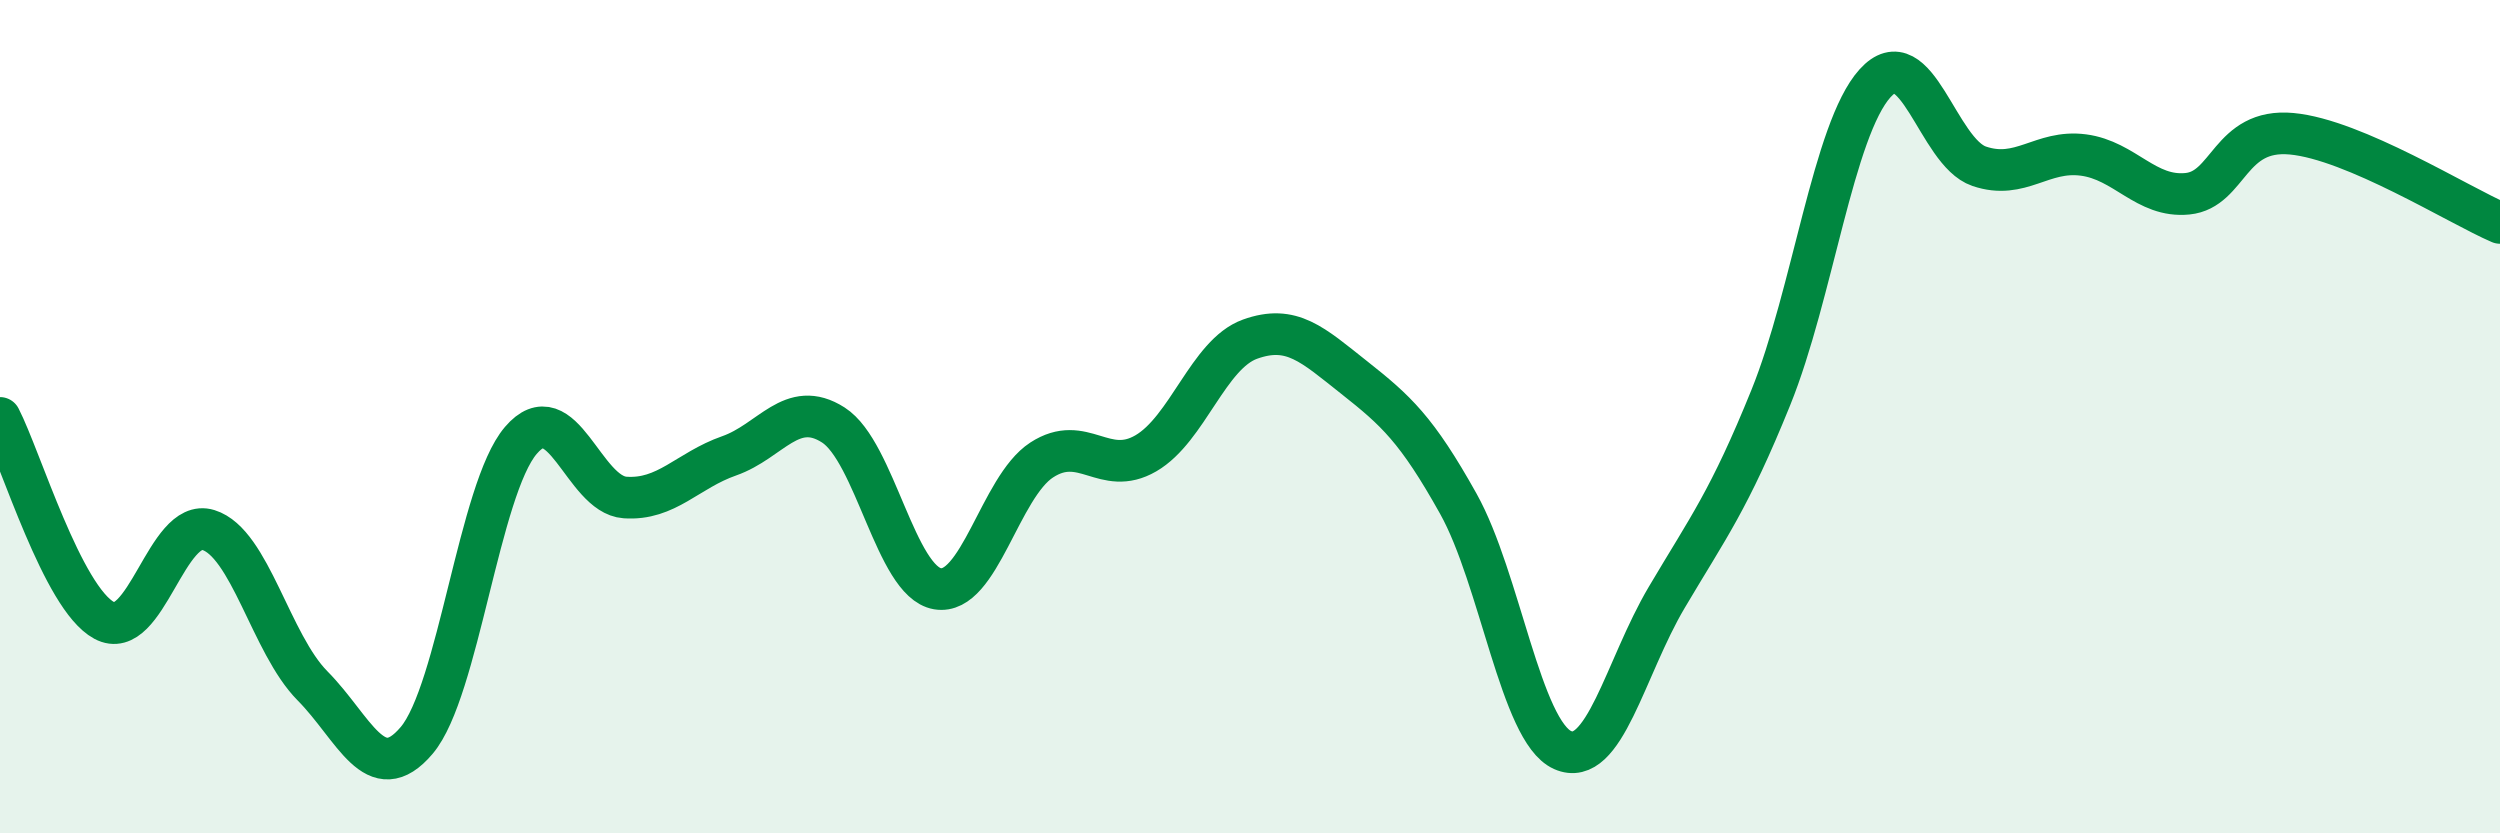 
    <svg width="60" height="20" viewBox="0 0 60 20" xmlns="http://www.w3.org/2000/svg">
      <path
        d="M 0,10.03 C 0.5,11 1.5,14.35 2.5,14.89 C 3.5,15.43 4,12.41 5,12.72 C 6,13.03 6.5,15.45 7.5,16.46 C 8.5,17.47 9,18.95 10,17.77 C 11,16.59 11.5,11.74 12.5,10.57 C 13.5,9.4 14,11.87 15,11.94 C 16,12.01 16.5,11.29 17.5,10.94 C 18.5,10.59 19,9.56 20,10.2 C 21,10.84 21.5,13.96 22.5,14.13 C 23.5,14.3 24,11.69 25,11.04 C 26,10.39 26.5,11.46 27.5,10.88 C 28.5,10.3 29,8.5 30,8.14 C 31,7.78 31.5,8.27 32.5,9.06 C 33.5,9.85 34,10.3 35,12.09 C 36,13.88 36.5,17.55 37.5,18 C 38.5,18.45 39,16.03 40,14.34 C 41,12.65 41.5,12.01 42.5,9.54 C 43.5,7.07 44,3.11 45,2 C 46,0.89 46.5,3.65 47.5,3.99 C 48.5,4.33 49,3.59 50,3.72 C 51,3.85 51.5,4.75 52.5,4.65 C 53.5,4.55 53.5,3.07 55,3.21 C 56.5,3.35 59,4.92 60,5.35L60 20L0 20Z"
        fill="#008740"
        opacity="0.1"
        stroke-linecap="round"
        stroke-linejoin="round"
      />
      <path
        d="M 0,10.03 C 0.5,11 1.5,14.35 2.5,14.89 C 3.5,15.43 4,12.41 5,12.72 C 6,13.03 6.5,15.45 7.5,16.46 C 8.5,17.47 9,18.95 10,17.77 C 11,16.59 11.5,11.74 12.5,10.57 C 13.5,9.4 14,11.87 15,11.94 C 16,12.01 16.5,11.29 17.5,10.94 C 18.5,10.59 19,9.56 20,10.2 C 21,10.84 21.5,13.96 22.5,14.13 C 23.5,14.3 24,11.69 25,11.04 C 26,10.39 26.5,11.46 27.5,10.88 C 28.5,10.3 29,8.5 30,8.14 C 31,7.78 31.5,8.27 32.5,9.06 C 33.5,9.85 34,10.3 35,12.09 C 36,13.88 36.5,17.55 37.5,18 C 38.5,18.45 39,16.03 40,14.34 C 41,12.65 41.5,12.01 42.5,9.54 C 43.5,7.07 44,3.11 45,2 C 46,0.89 46.5,3.65 47.5,3.99 C 48.5,4.33 49,3.59 50,3.72 C 51,3.85 51.5,4.75 52.5,4.65 C 53.5,4.55 53.5,3.07 55,3.21 C 56.5,3.35 59,4.92 60,5.35"
        stroke="#008740"
        stroke-width="1"
        fill="none"
        stroke-linecap="round"
        stroke-linejoin="round"
      />
    </svg>
  